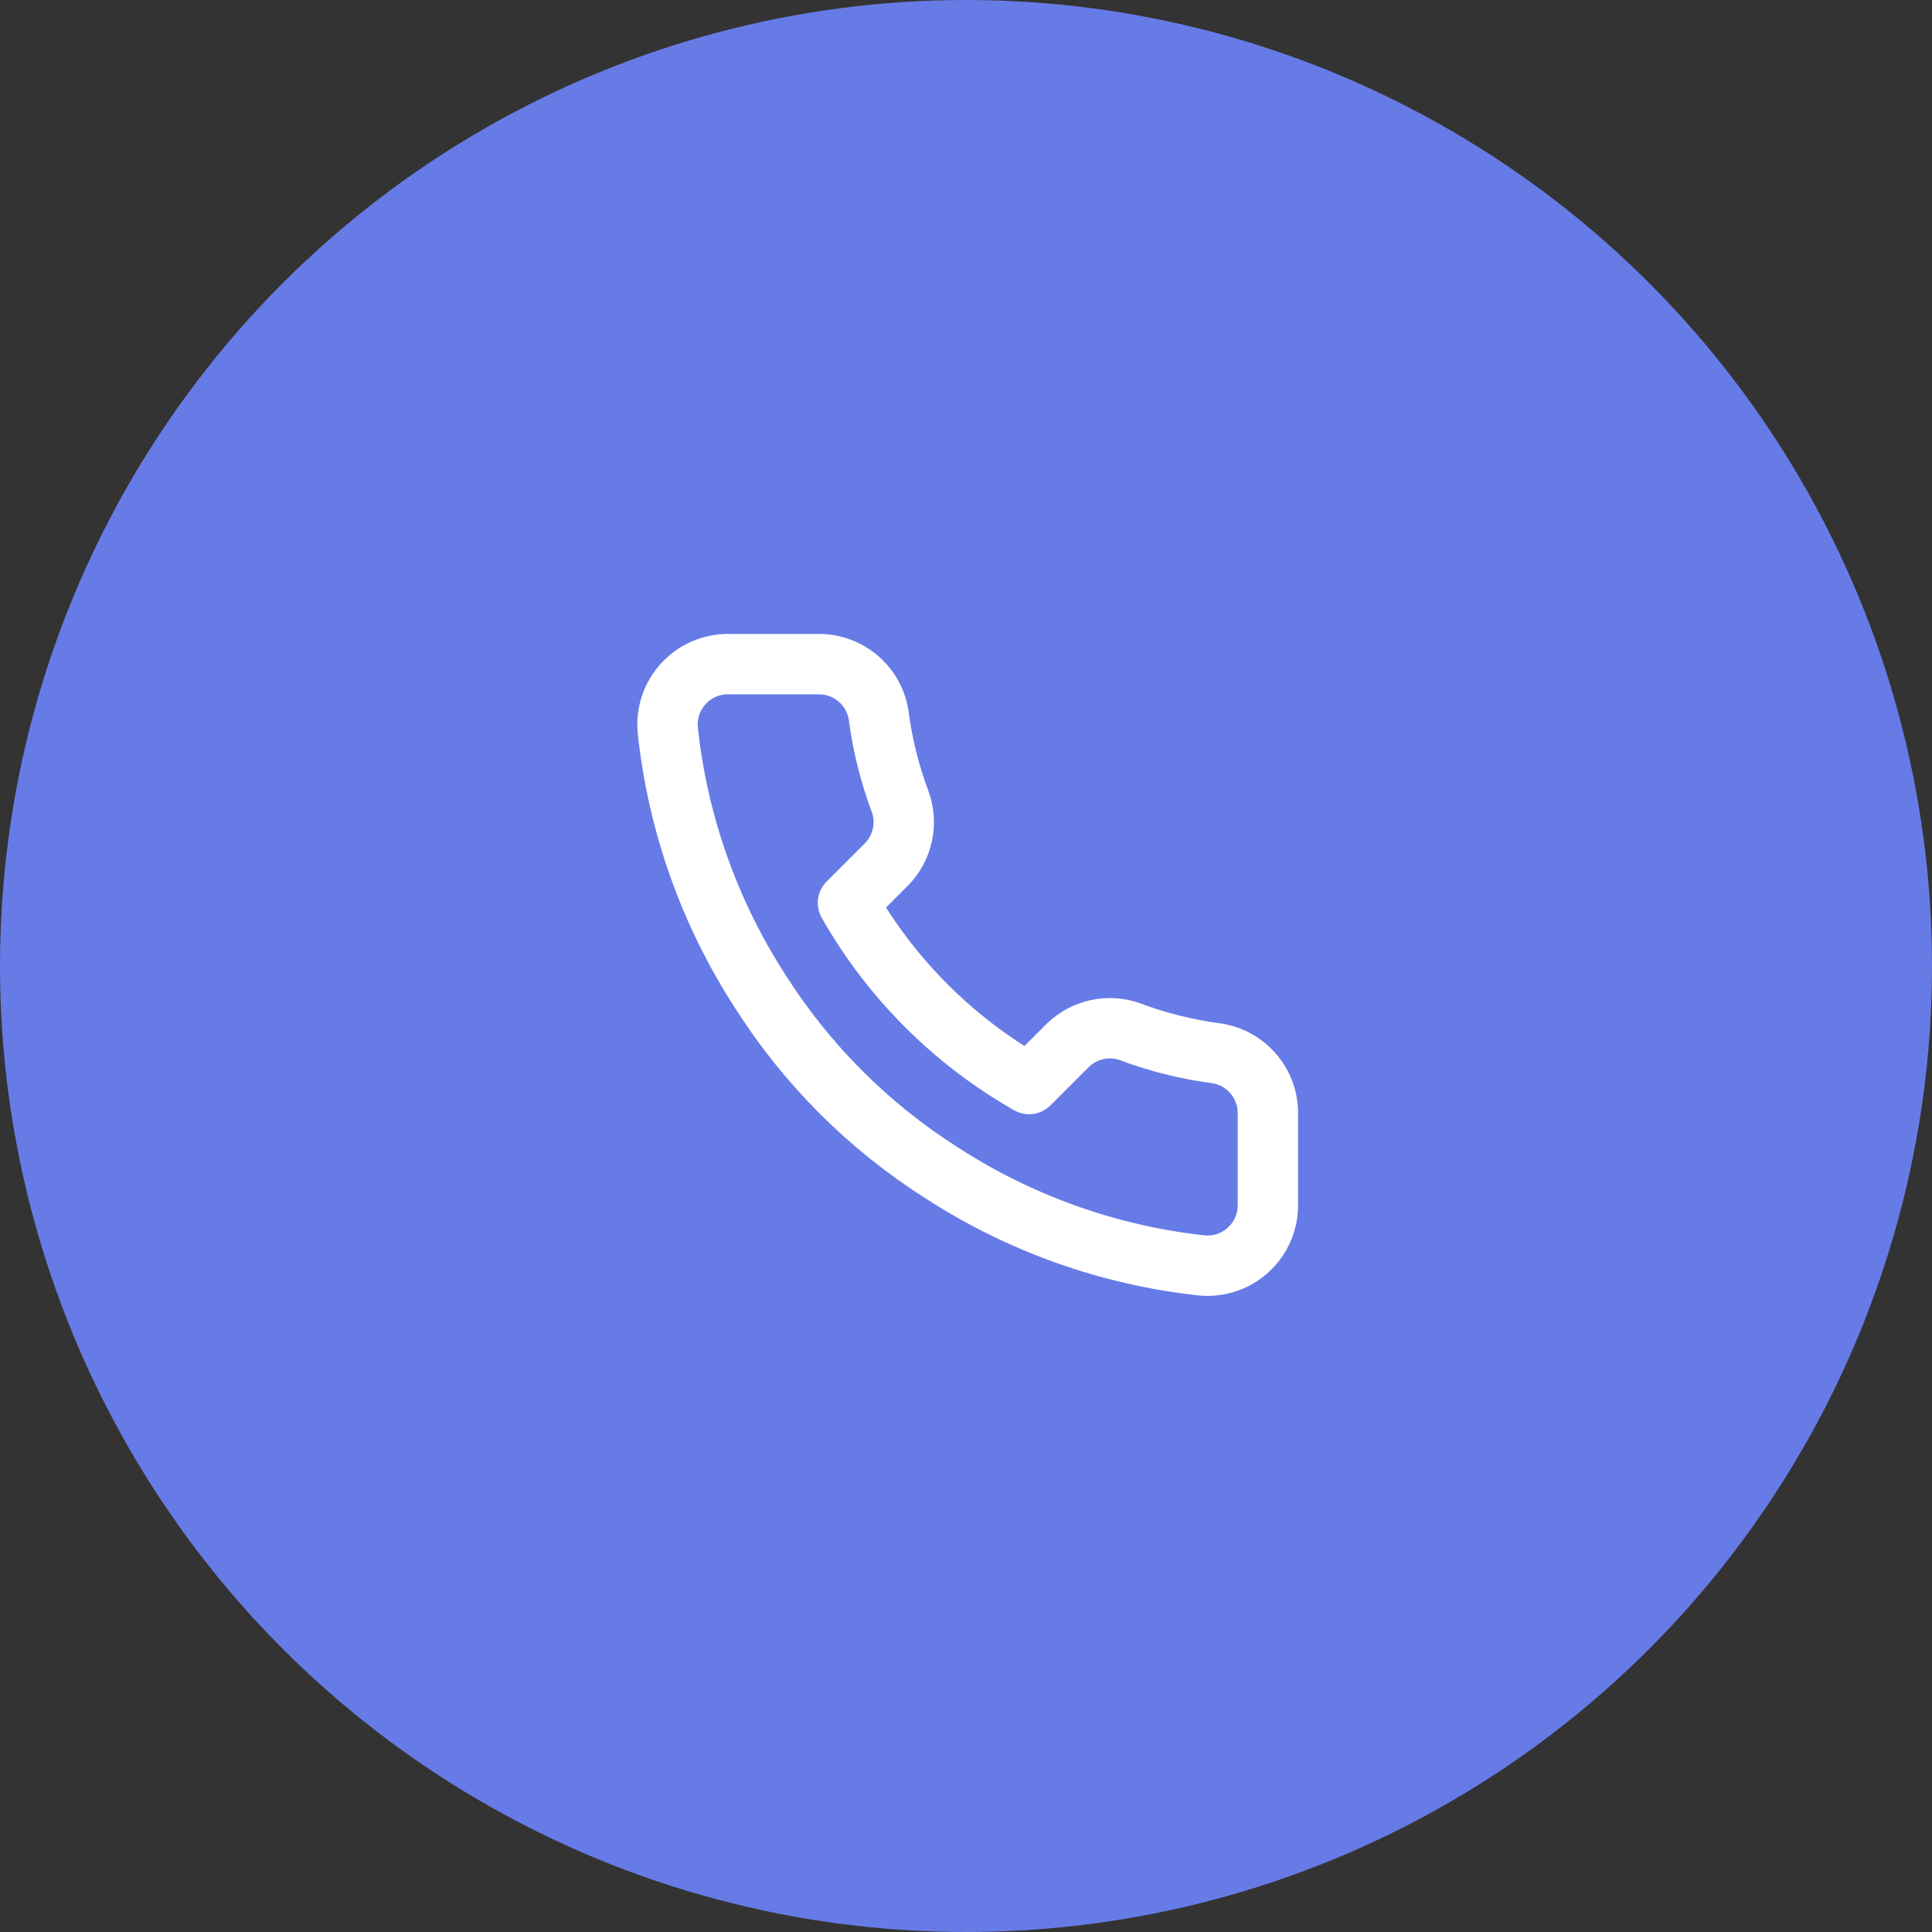 <svg width="64" height="64" viewBox="0 0 64 64" fill="none" xmlns="http://www.w3.org/2000/svg">
<rect x="0" y="0" width="64" height="64" fill="#333333" stroke="none"/>
<circle cx="32" cy="32" r="32" fill="#677BE7"/>
<path d="M42 36.92V39.92C42.001 40.199 41.944 40.474 41.833 40.729C41.721 40.984 41.557 41.214 41.352 41.402C41.147 41.59 40.905 41.733 40.641 41.823C40.377 41.912 40.097 41.945 39.82 41.92C36.743 41.586 33.787 40.534 31.19 38.85C28.774 37.315 26.725 35.266 25.19 32.85C23.5 30.241 22.448 27.271 22.12 24.18C22.095 23.903 22.128 23.625 22.216 23.362C22.305 23.099 22.448 22.857 22.635 22.652C22.822 22.447 23.05 22.283 23.304 22.171C23.558 22.058 23.832 22 24.11 22H27.11C27.595 21.995 28.066 22.167 28.434 22.483C28.802 22.8 29.042 23.239 29.11 23.72C29.237 24.68 29.471 25.623 29.81 26.53C29.945 26.888 29.974 27.277 29.894 27.651C29.814 28.025 29.629 28.368 29.36 28.64L28.09 29.91C29.514 32.413 31.586 34.486 34.09 35.91L35.36 34.64C35.632 34.371 35.975 34.186 36.349 34.106C36.723 34.026 37.112 34.055 37.47 34.19C38.377 34.529 39.32 34.763 40.28 34.89C40.766 34.959 41.209 35.203 41.526 35.578C41.844 35.952 42.012 36.43 42 36.92Z" stroke="white" stroke-width="2" stroke-linecap="round" stroke-linejoin="round"/>
</svg>
